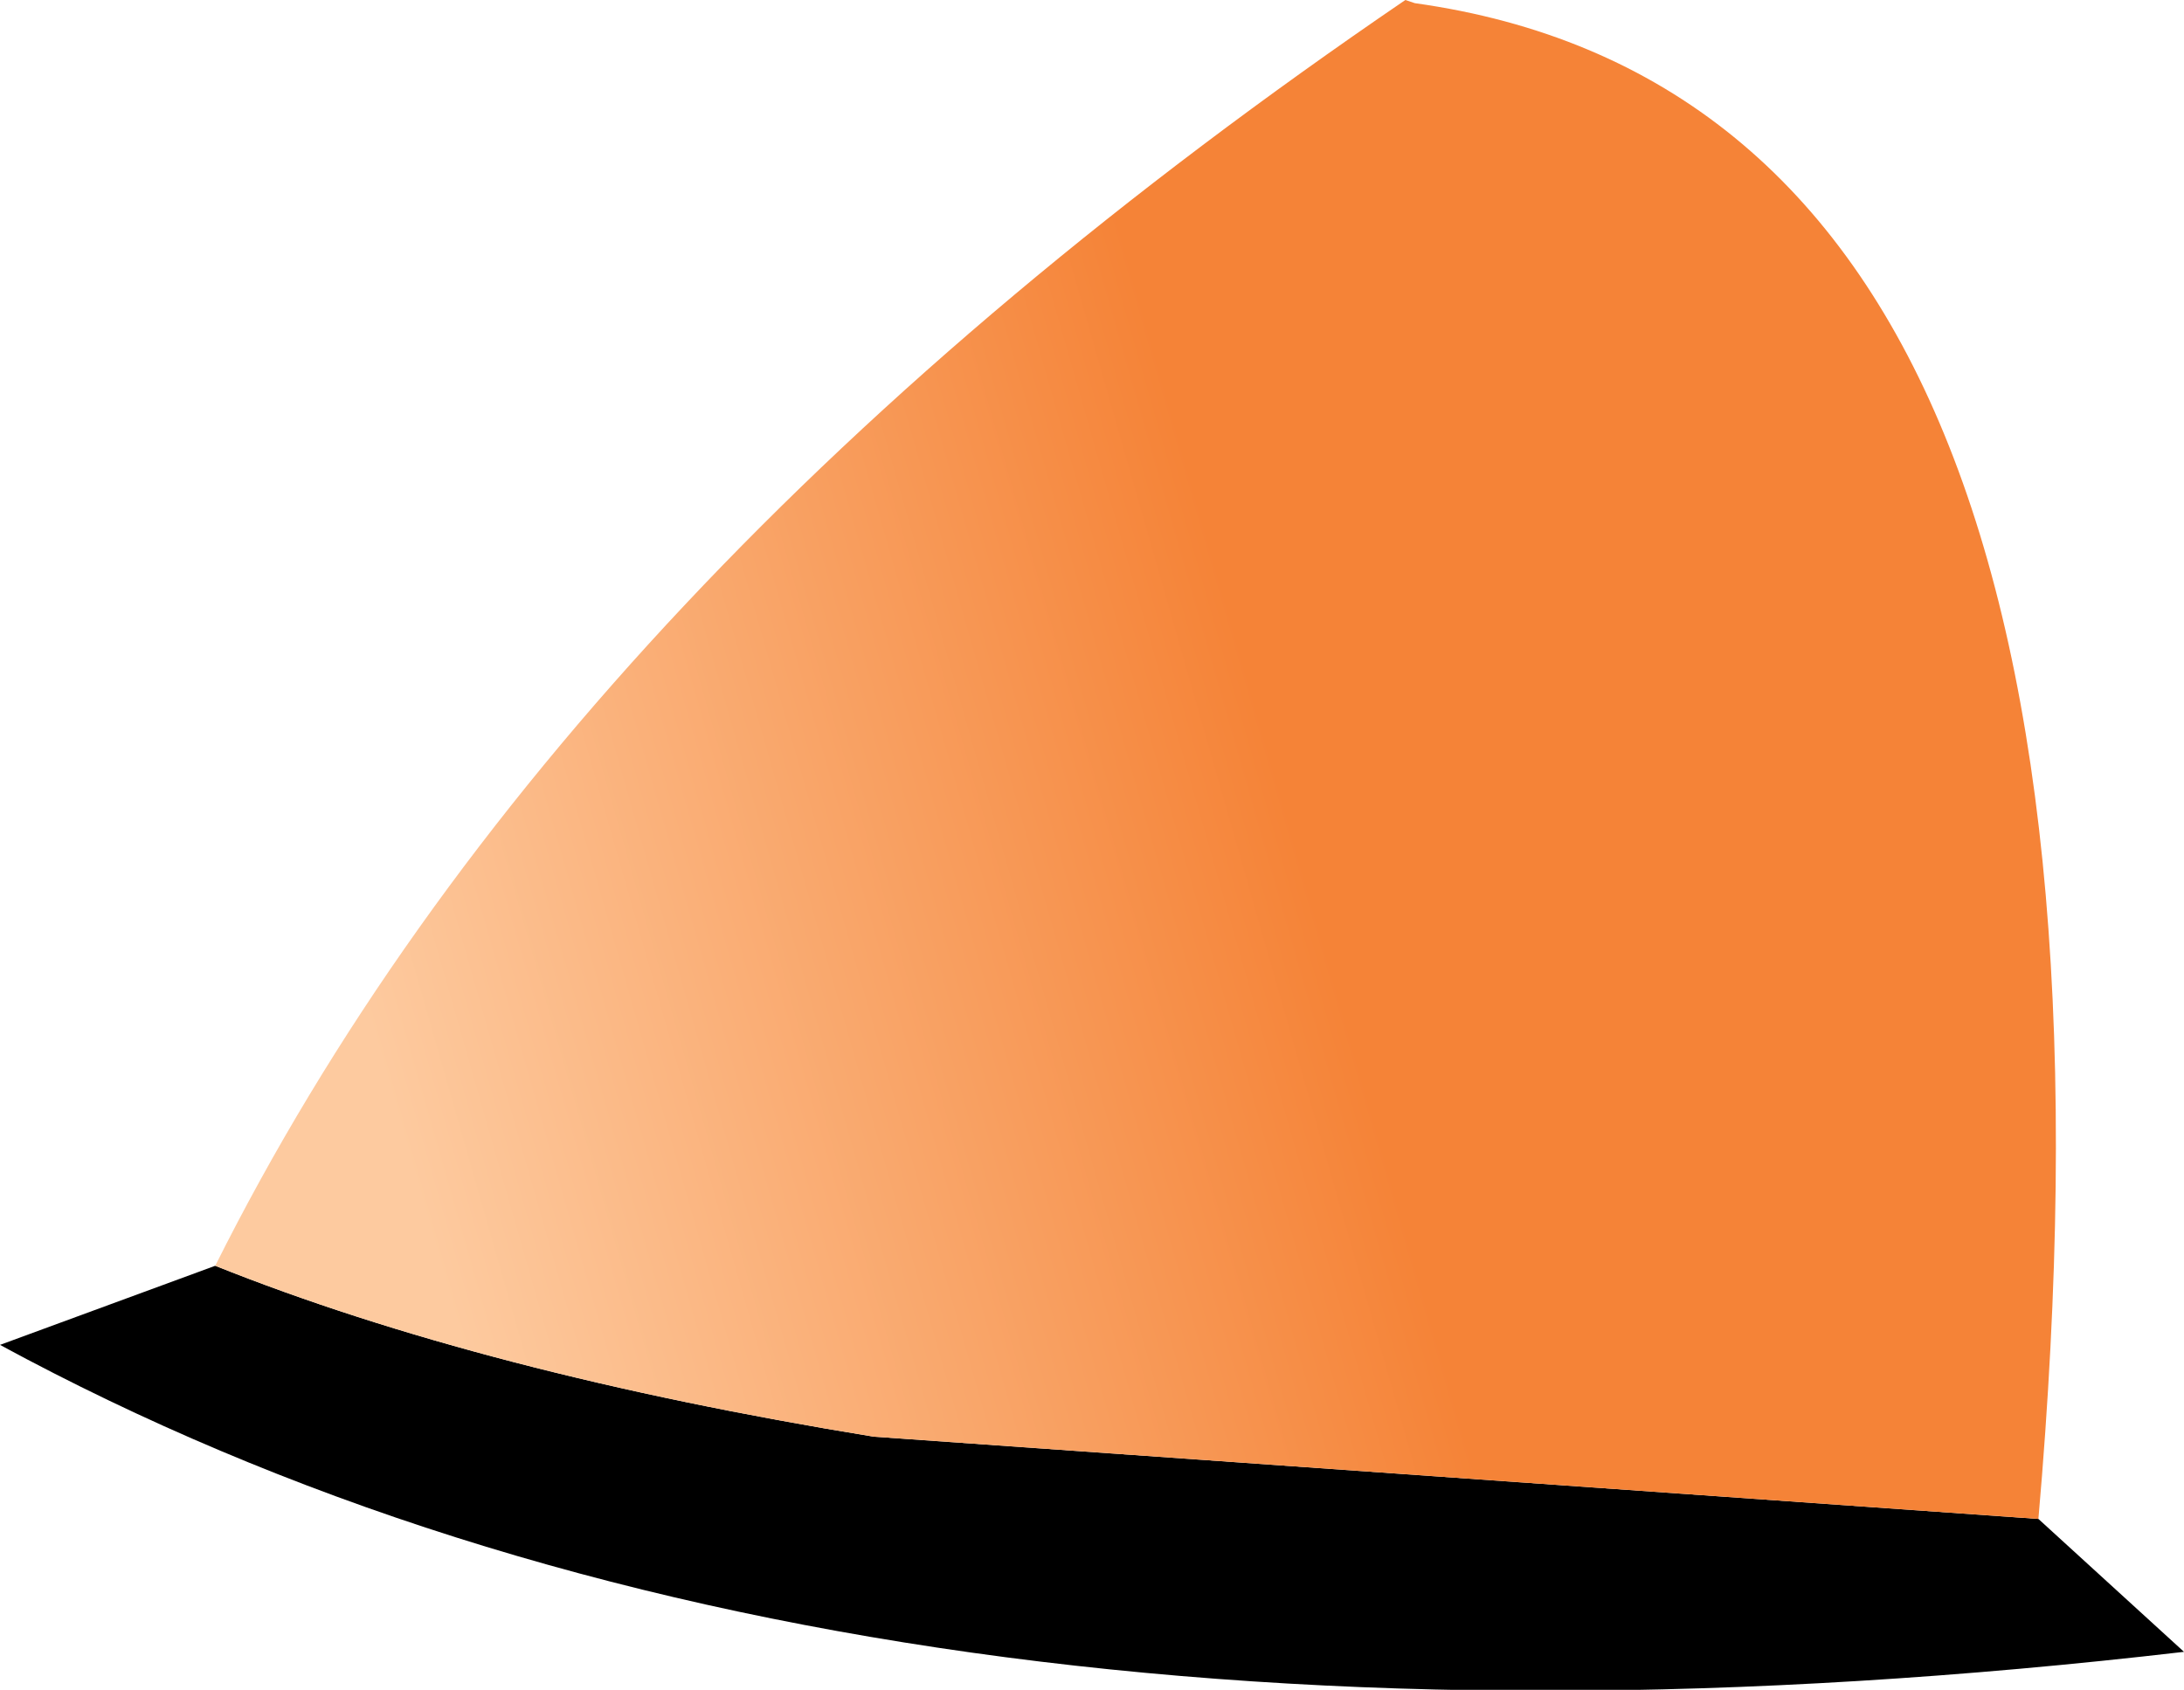 <?xml version="1.0" encoding="UTF-8" standalone="no"?>
<svg xmlns:xlink="http://www.w3.org/1999/xlink" height="26.7px" width="34.5px" xmlns="http://www.w3.org/2000/svg">
  <g transform="matrix(1.0, 0.0, 0.0, 1.0, 1.25, 21.35)">
    <path d="M30.95 2.65 L33.25 4.75 Q12.2 7.2 -1.25 -0.1 L2.15 -1.35 Q6.4 0.35 12.55 1.35 L30.95 2.65" fill="#000000" fill-rule="evenodd" stroke="none"/>
    <path d="M2.15 -1.35 Q7.6 -12.25 20.95 -21.35 L21.1 -21.3 Q32.9 -19.65 30.95 2.65 L12.55 1.35 Q6.4 0.35 2.15 -1.35" fill="url(#gradient0)" fill-rule="evenodd" stroke="none"/>
  </g>
  <defs>
    <linearGradient gradientTransform="matrix(0.009, -0.002, 0.004, 0.014, 12.25, -5.75)" gradientUnits="userSpaceOnUse" id="gradient0" spreadMethod="pad" x1="-819.2" x2="819.2">
      <stop offset="0.0" stop-color="#fdca9f"/>
      <stop offset="0.988" stop-color="#f58337"/>
    </linearGradient>
  </defs>
</svg>
